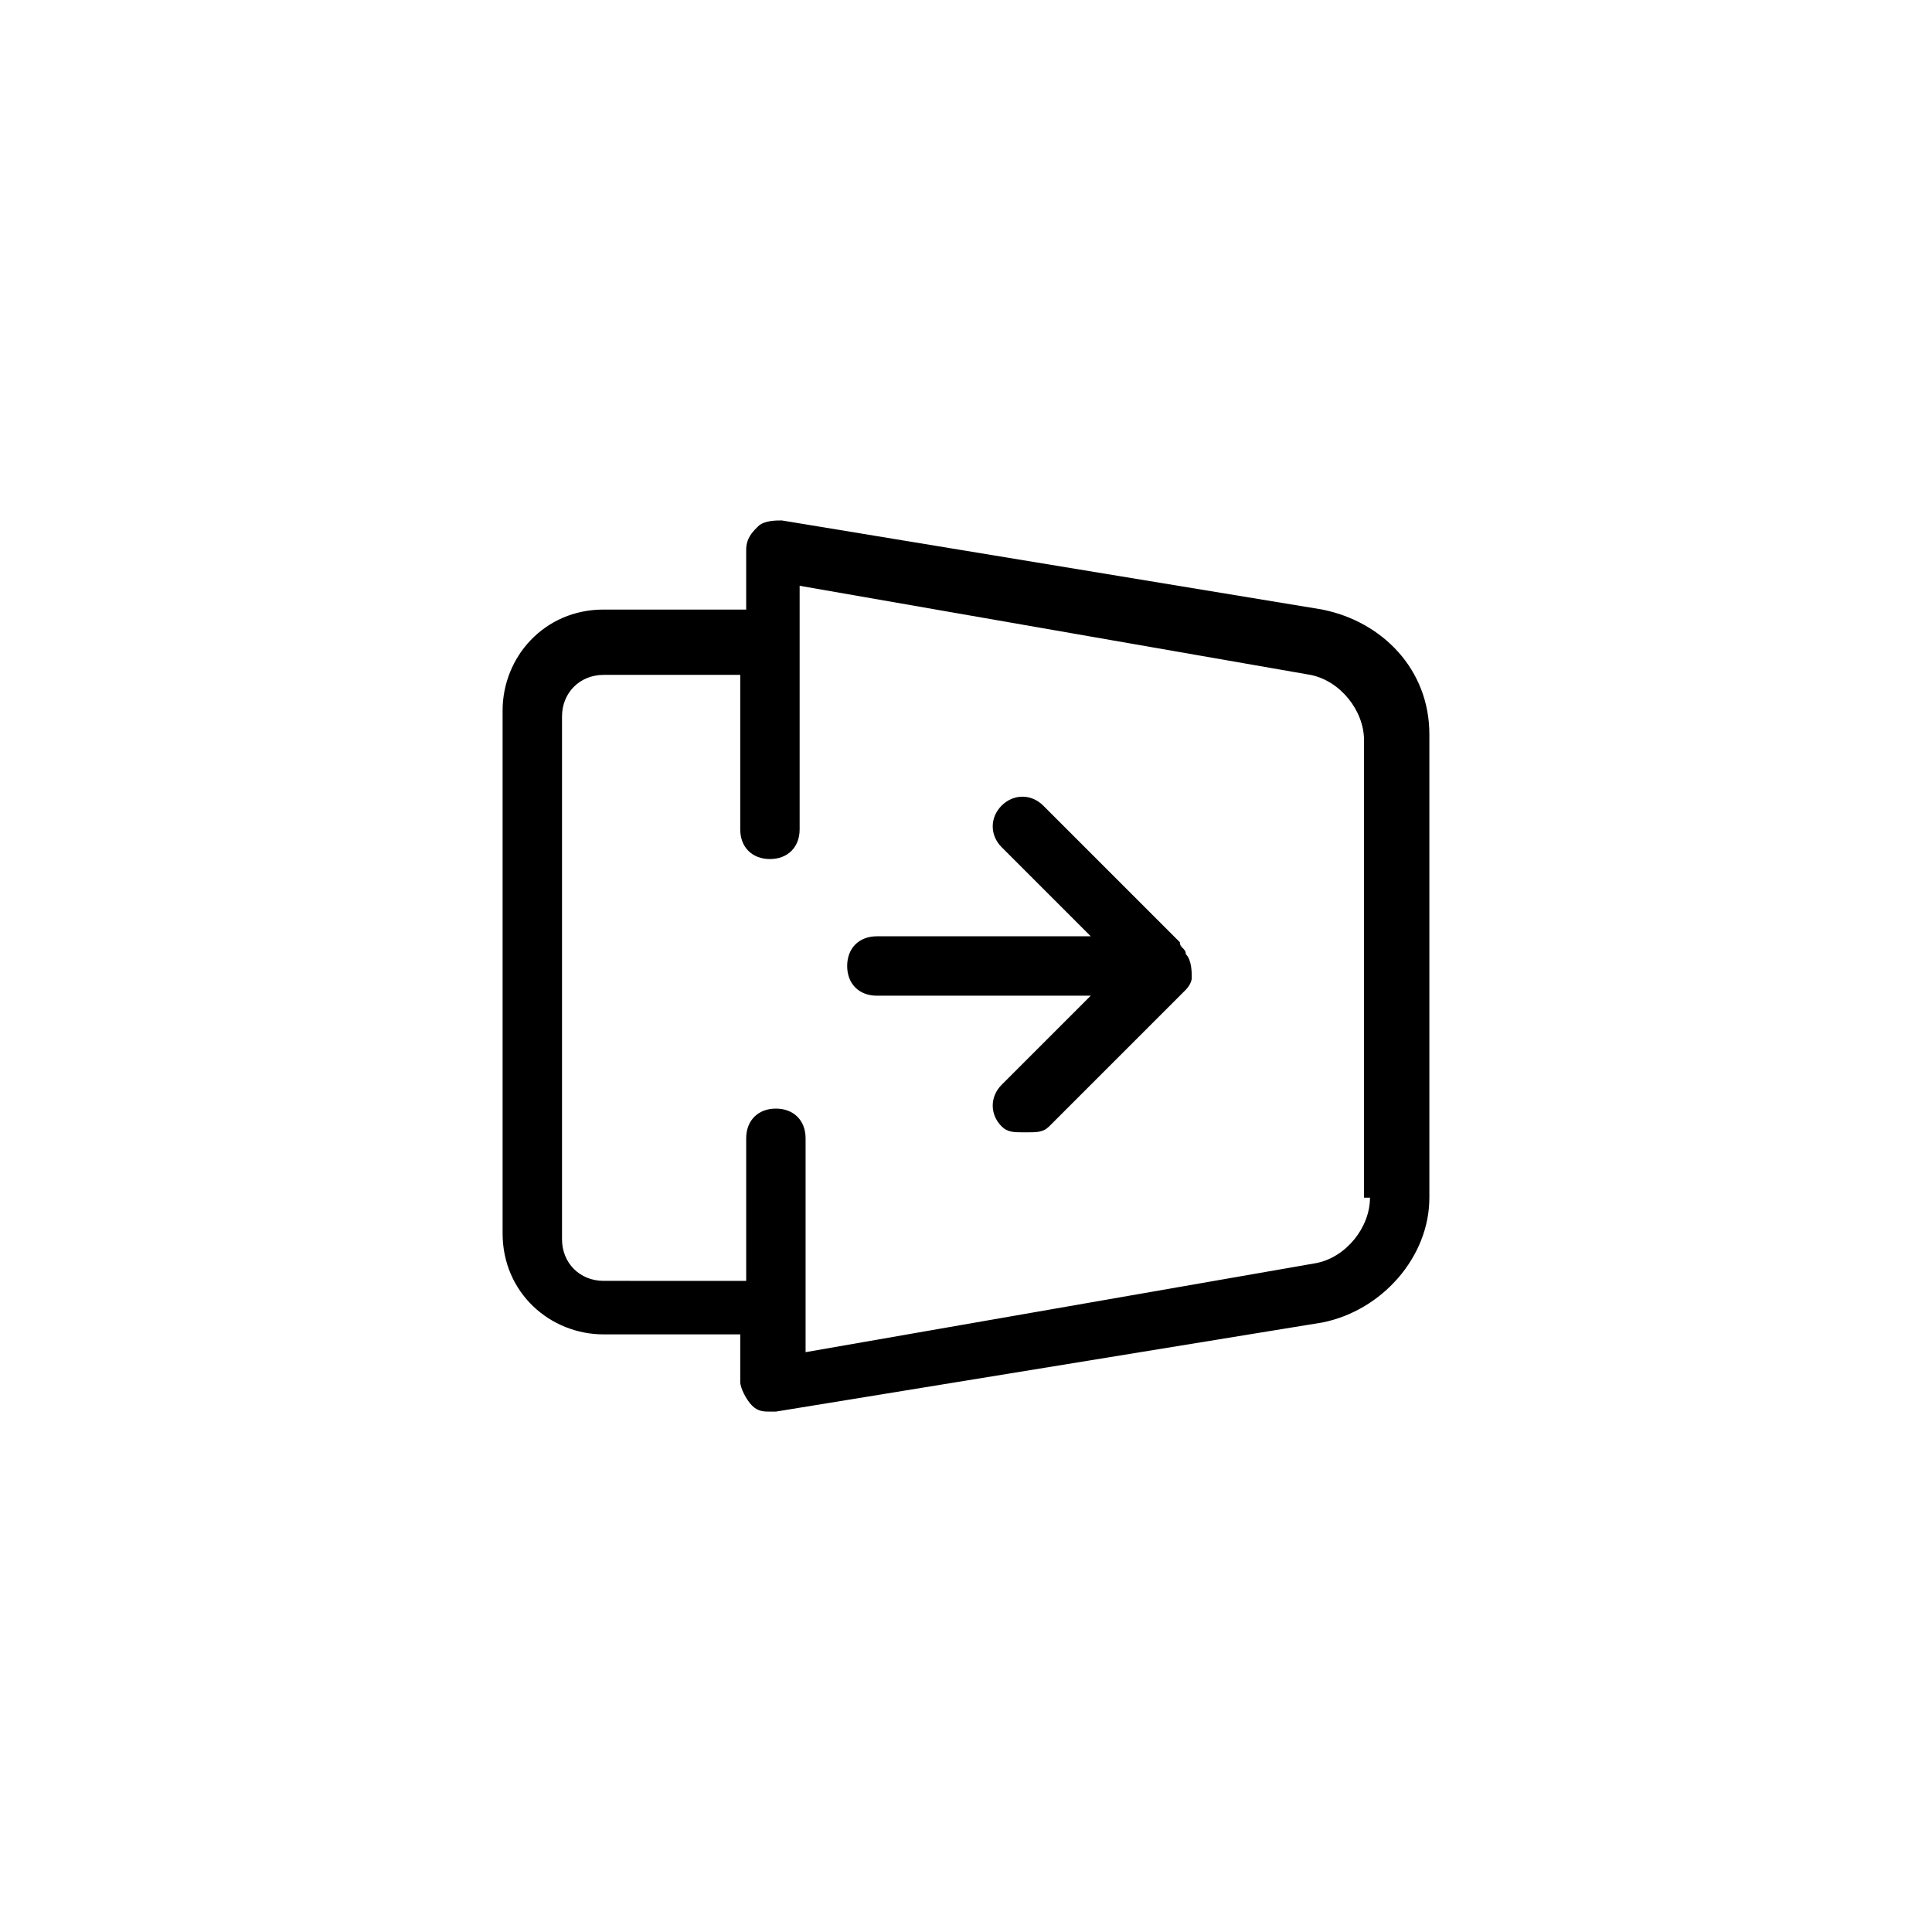 <?xml version="1.0" encoding="UTF-8"?>
<!-- Uploaded to: ICON Repo, www.iconrepo.com, Generator: ICON Repo Mixer Tools -->
<svg fill="#000000" width="800px" height="800px" version="1.1" viewBox="144 144 512 512" xmlns="http://www.w3.org/2000/svg">
 <g>
  <path d="m494.46 305.54-143.27-23.617c-1.574 0-4.723 0-6.297 1.574-1.574 1.574-3.148 3.148-3.148 6.297v15.746h-37.785c-15.742 0-26.766 12.594-26.766 26.766v138.55c0 15.742 12.594 26.766 26.766 26.766h36.211v12.594c0 1.574 1.574 4.723 3.148 6.297 1.574 1.574 3.148 1.574 4.723 1.574h1.574l144.84-23.617c15.742-3.148 28.34-17.32 28.34-33.062v-122.8c0-17.316-12.594-29.91-28.34-33.059zm12.598 155.86c0 7.871-6.297 15.742-14.168 17.32l-135.4 23.617v-56.676c0-4.723-3.148-7.871-7.871-7.871s-7.871 3.148-7.871 7.871v37.785l-37.789-0.004c-6.297 0-11.02-4.723-11.02-11.02v-138.55c0-6.297 4.723-11.02 11.02-11.02h36.211v40.934c0 4.723 3.148 7.871 7.871 7.871 4.723 0 7.871-3.148 7.871-7.871v-64.547l135.4 23.617c7.871 1.574 14.168 9.445 14.168 17.32l0.004 121.22z"/>
  <path d="m458.25 396.85c0-1.574-1.574-1.574-1.574-3.148l-36.211-36.211c-3.148-3.148-7.871-3.148-11.02 0-3.148 3.148-3.148 7.871 0 11.02l23.617 23.617h-56.68c-4.723 0-7.871 3.148-7.871 7.871s3.148 7.871 7.871 7.871h56.68l-23.617 23.617c-3.148 3.148-3.148 7.871 0 11.02 1.574 1.574 3.148 1.574 6.297 1.574 3.148 0 4.723 0 6.297-1.574l36.211-36.211s1.574-1.574 1.574-3.148c0-1.574 0-4.723-1.574-6.297z"/>
 </g>
</svg>